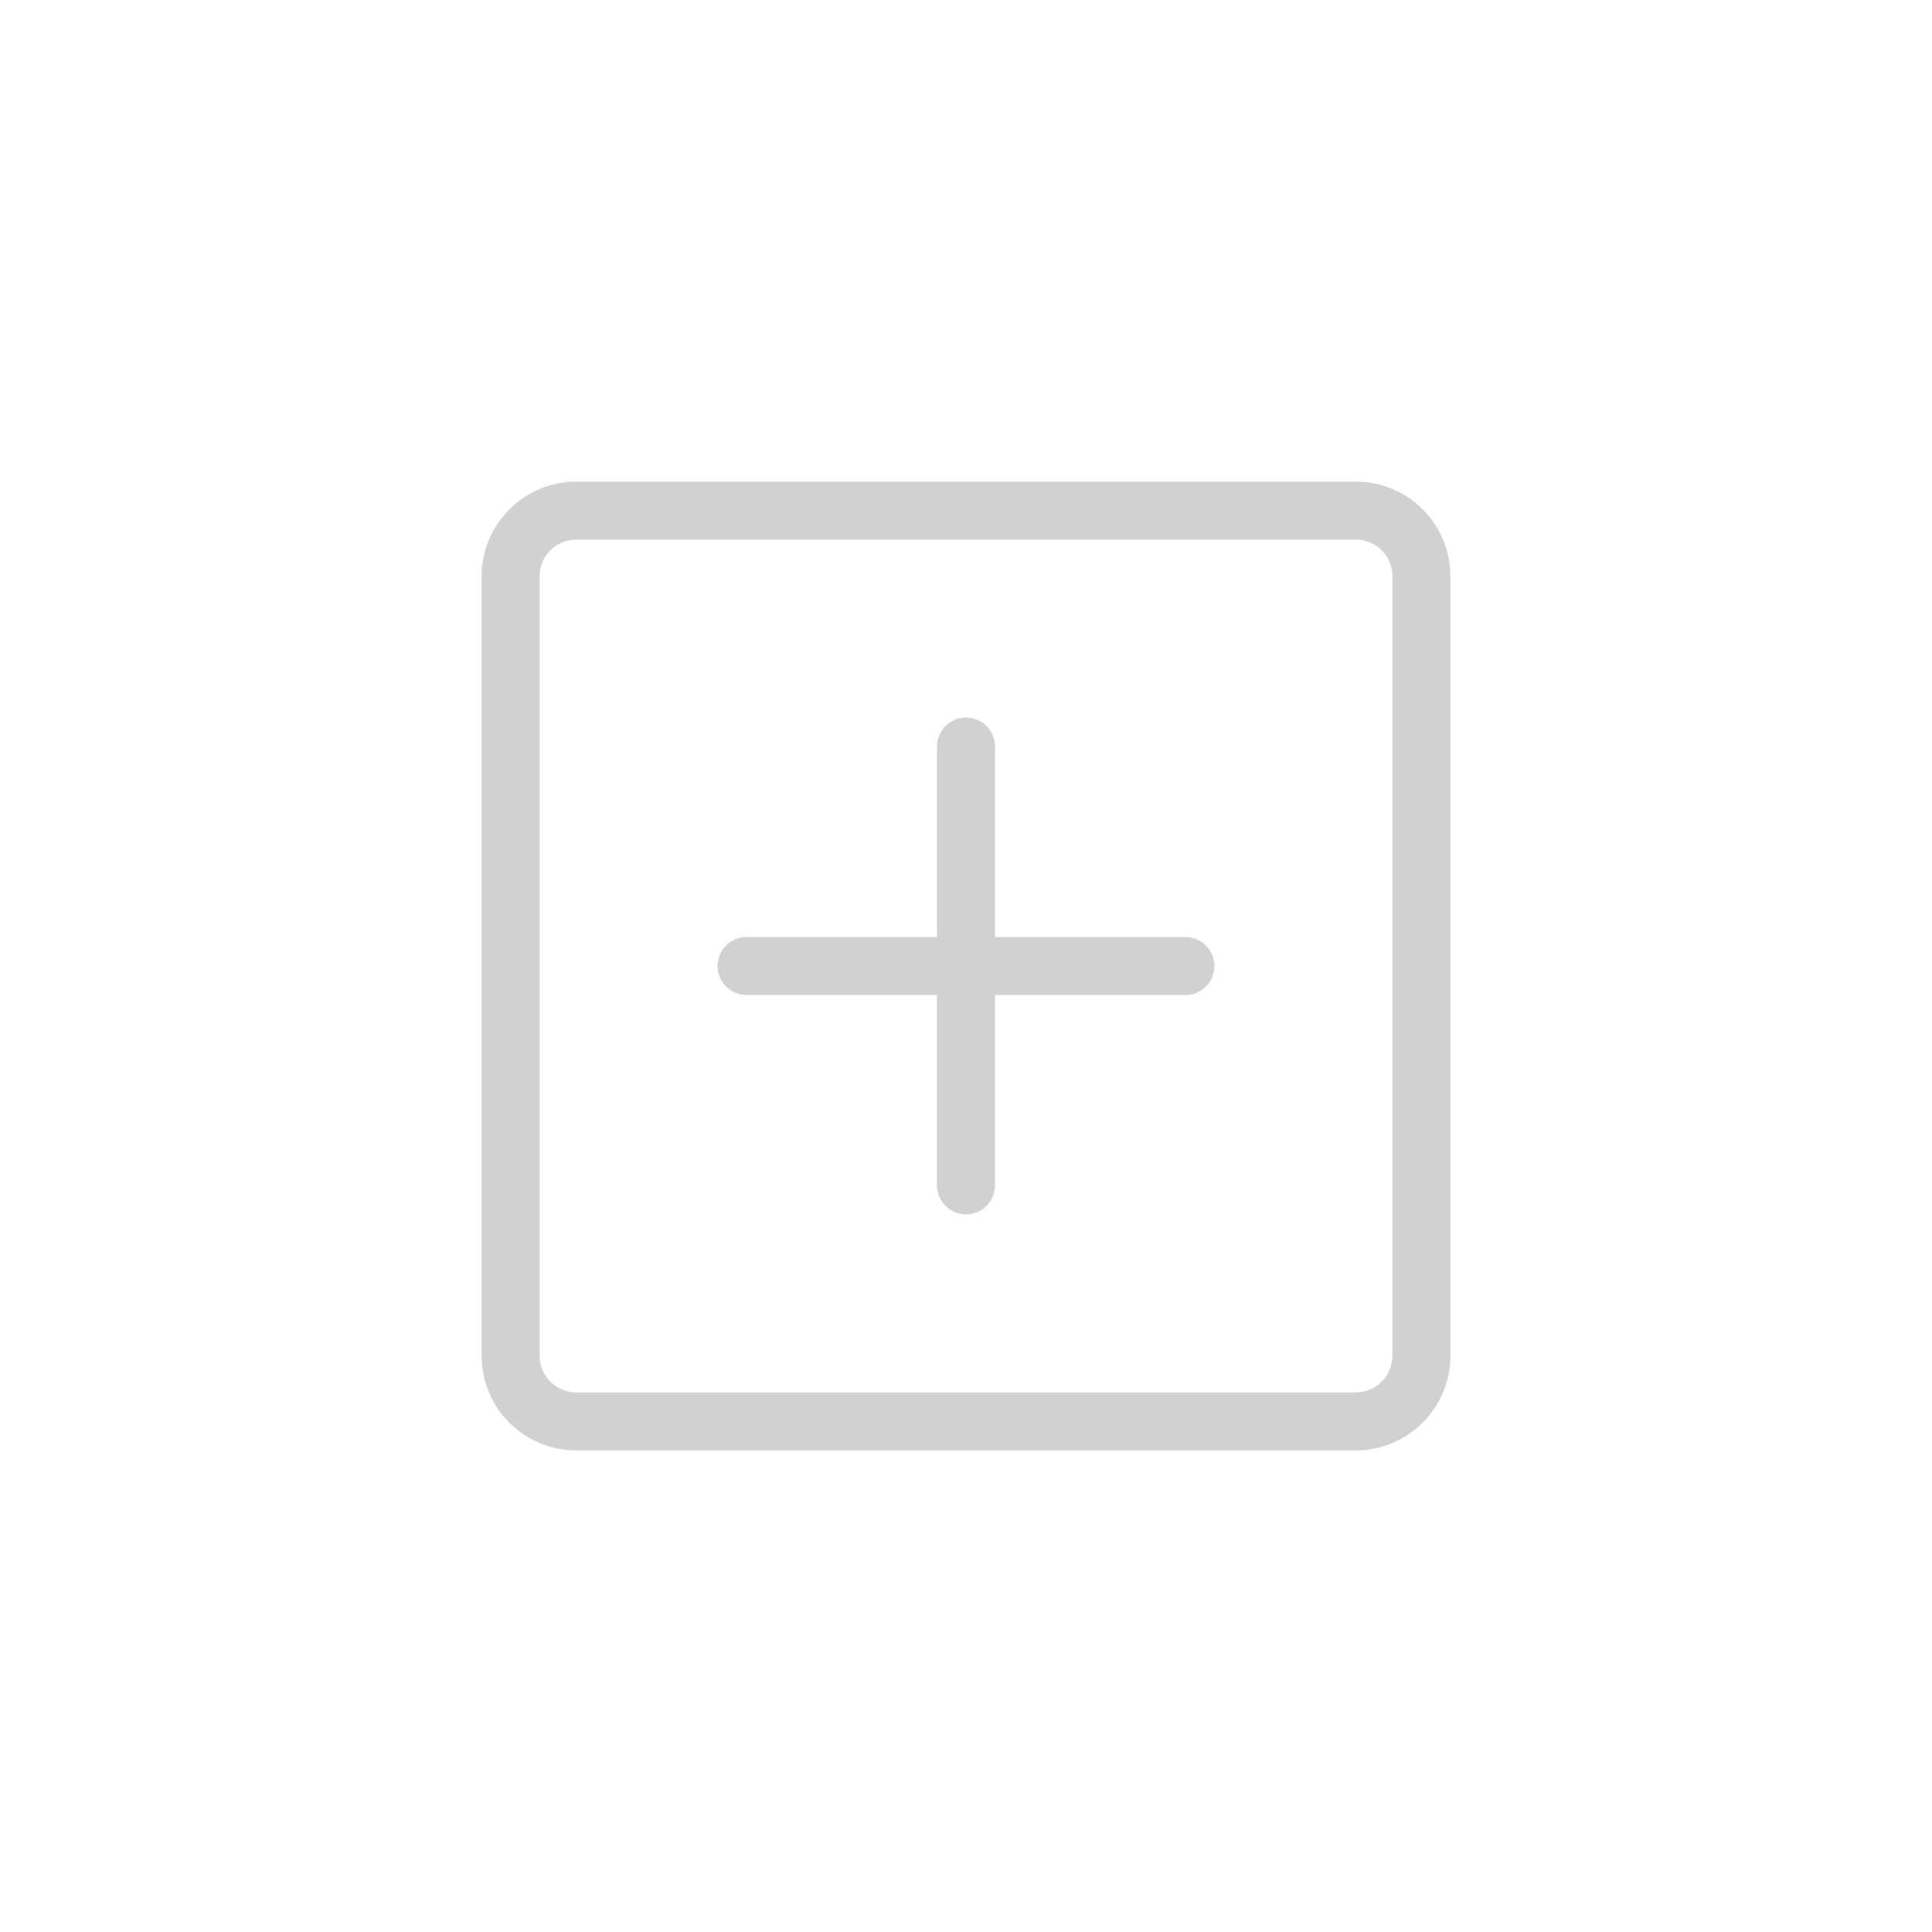 <?xml version="1.0" encoding="UTF-8"?><svg xmlns="http://www.w3.org/2000/svg" width="100px" height="100px" version="1.1" viewBox="0 0 100 100" aria-hidden="true" style="fill:url(#CerosGradient_id4efee7719);"><defs><linearGradient class="cerosgradient" data-cerosgradient="true" id="CerosGradient_id4efee7719" gradientUnits="userSpaceOnUse" x1="50%" y1="100%" x2="50%" y2="0%"><stop offset="0%" stop-color="#D1D1D1"/><stop offset="100%" stop-color="#D1D1D1"/></linearGradient><linearGradient/></defs>
 <path d="m70.18 24.93h-40.359c-2.699 0-4.891 2.191-4.891 4.891v40.359c0 2.699 2.191 4.891 4.891 4.891h40.359c2.699 0 4.891-2.191 4.891-4.891v-40.359c0-2.699-2.191-4.891-4.891-4.891zm1.891 45.25c0 1.039-0.852 1.891-1.891 1.891h-40.359c-1.039 0-1.891-0.852-1.891-1.891v-40.359c0-1.039 0.852-1.891 1.891-1.891h40.359c1.039 0 1.891 0.852 1.891 1.891z" style="fill:url(#CerosGradient_id4efee7719);"/>
 <path d="m61.359 48.5h-9.859v-9.859c0-0.828-0.672-1.5-1.5-1.5s-1.5 0.672-1.5 1.5v9.859h-9.859c-0.828 0-1.5 0.672-1.5 1.5s0.672 1.5 1.5 1.5h9.859v9.859c0 0.828 0.672 1.5 1.5 1.5s1.5-0.672 1.5-1.5v-9.859h9.859c0.828 0 1.5-0.672 1.5-1.5s-0.668-1.5-1.5-1.5z" style="fill:url(#CerosGradient_id4efee7719);"/>
</svg>